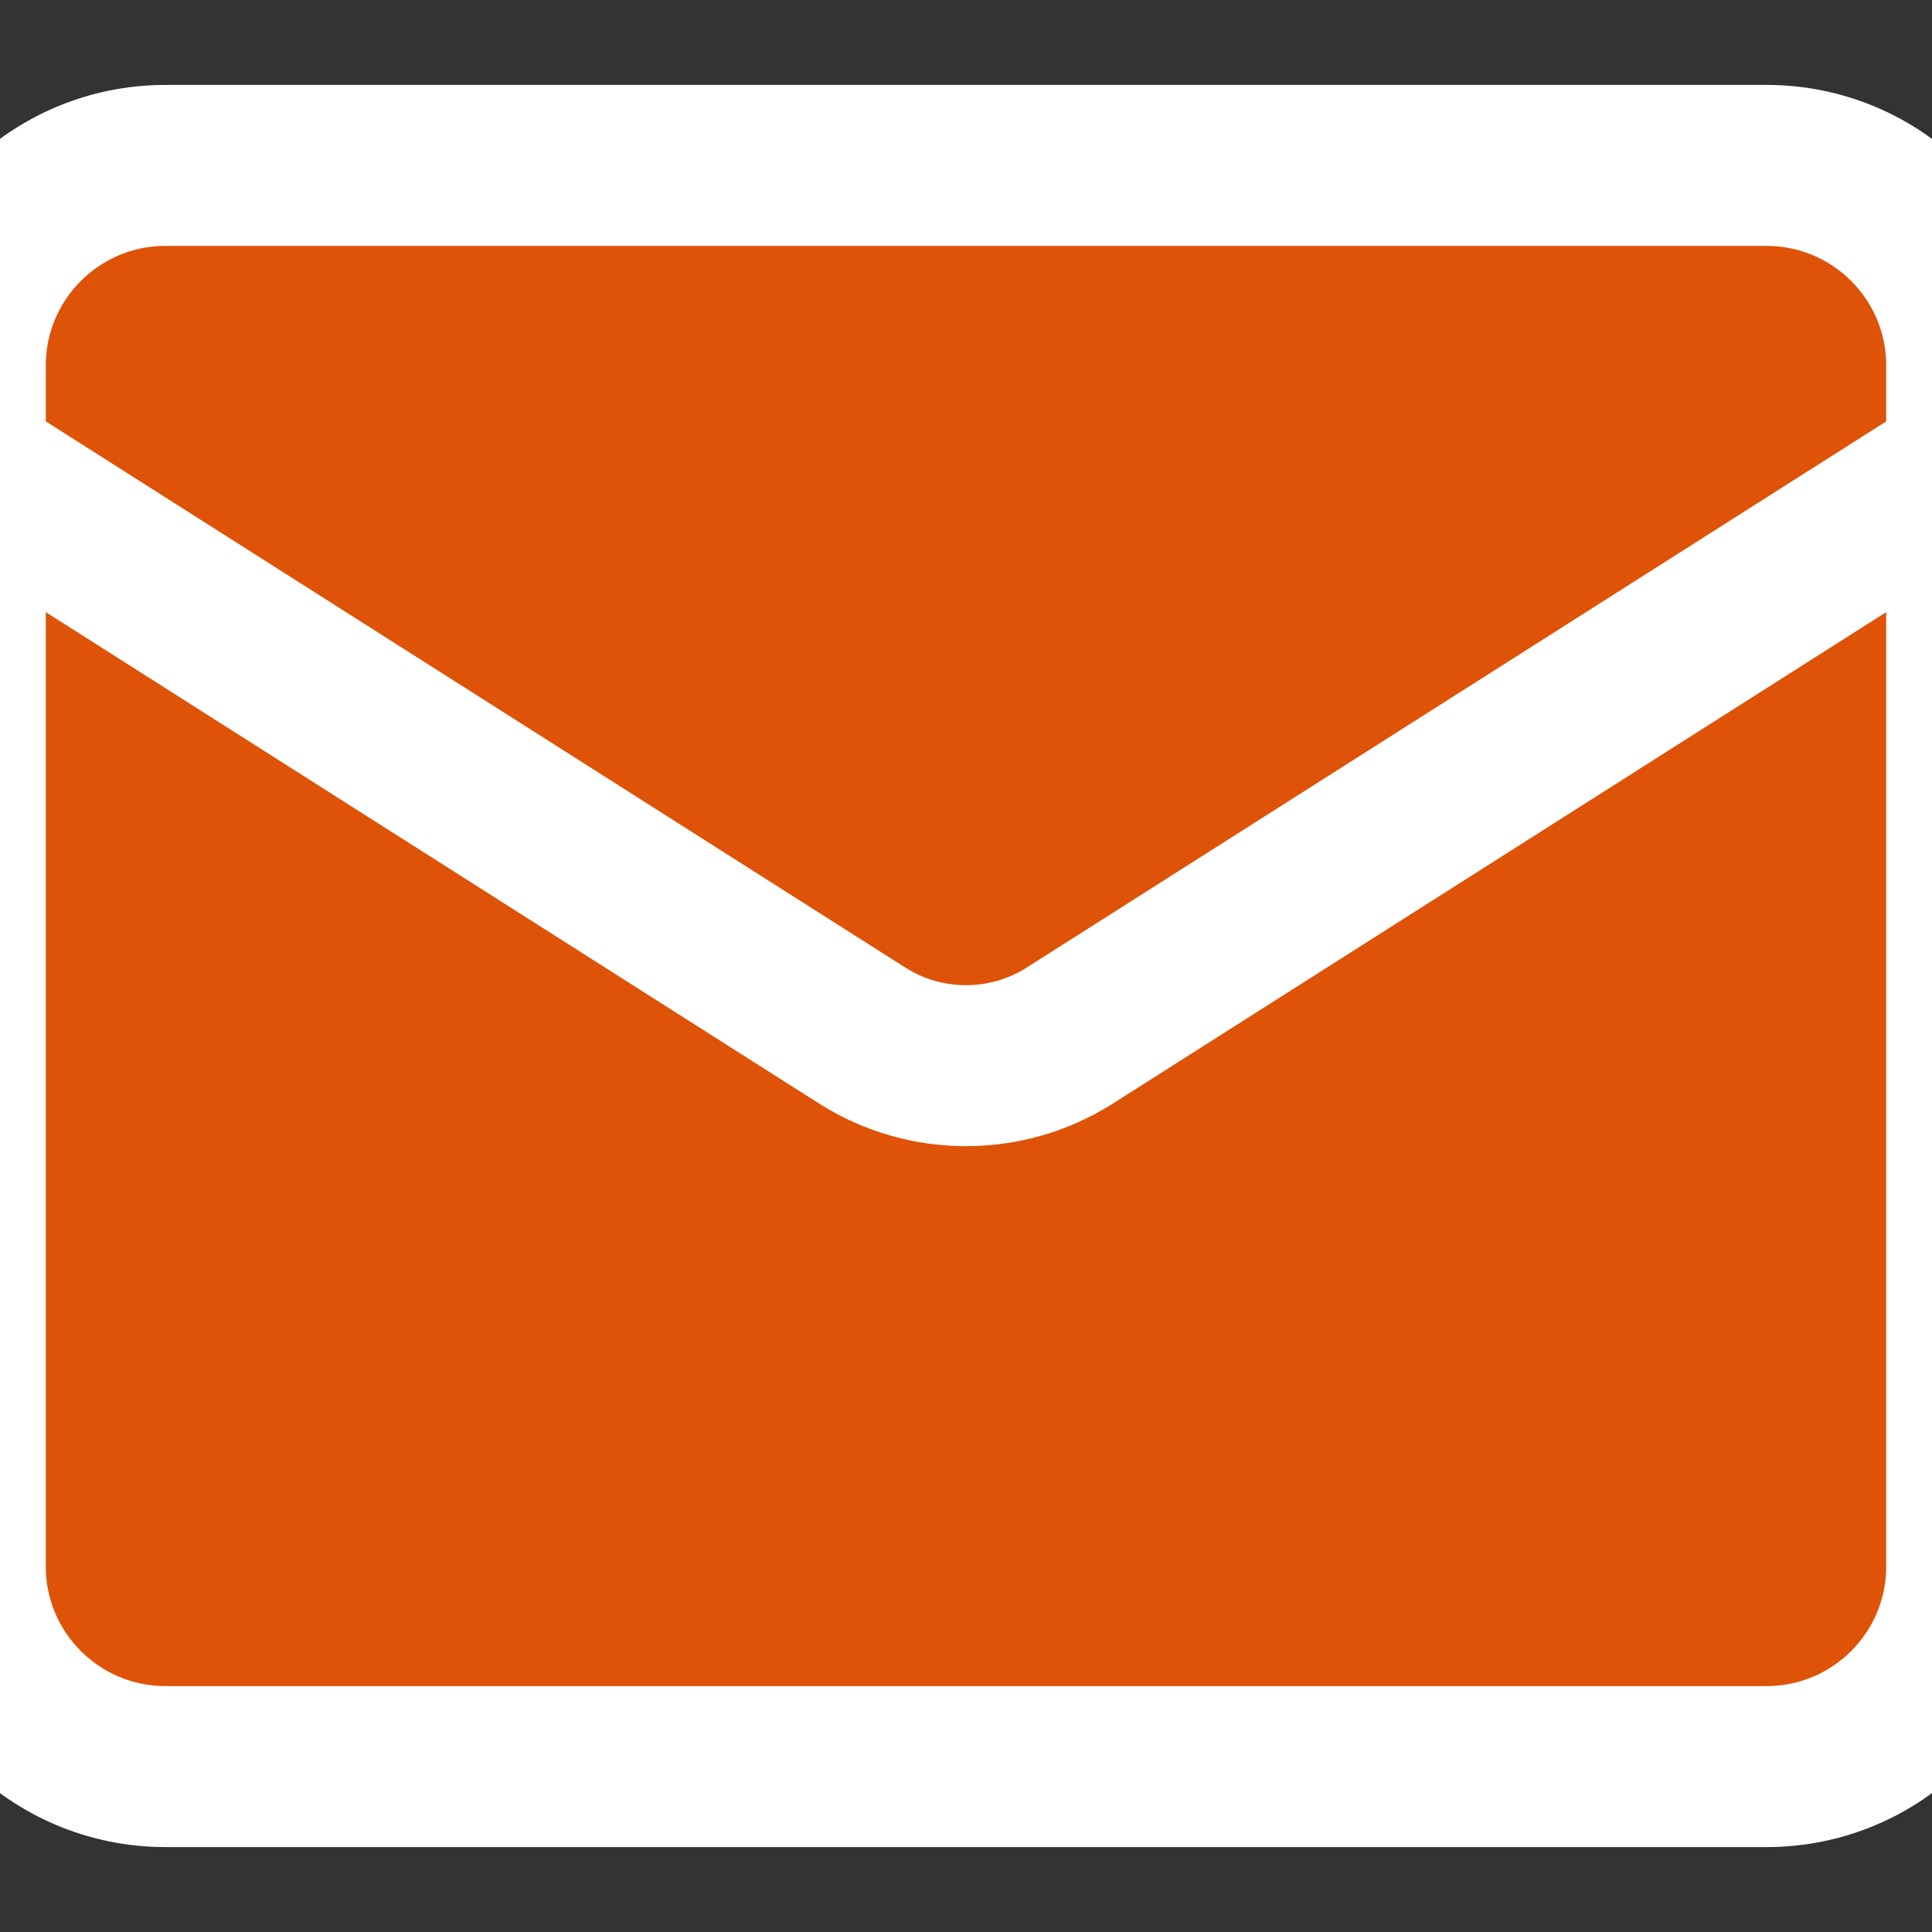 <svg width="24" height="24" viewBox="0 0 24 24" fill="none" xmlns="http://www.w3.org/2000/svg">
<rect x="0" y="0" width="24" height="24" fill="#333333" stroke="none"/>
<g clip-path="url(#clip0_10_107)">
<path d="M21.945 2.055H2.055C0.682 2.055 -0.431 3.168 -0.431 4.541V19.459C-0.431 20.832 0.682 21.945 2.055 21.945H21.945C23.318 21.945 24.431 20.832 24.431 19.459V4.541C24.431 3.168 23.318 2.055 21.945 2.055Z" fill="#DE5307"/>
<path d="M24.431 5.784L13.28 12.87C12.897 13.111 12.453 13.238 12 13.238C11.547 13.238 11.103 13.111 10.72 12.87L-0.431 5.784" fill="#DE5307"/>
<path d="M24.431 5.784L13.28 12.87C12.897 13.111 12.453 13.238 12 13.238C11.547 13.238 11.103 13.111 10.72 12.87L-0.431 5.784M2.055 2.055H21.945C23.318 2.055 24.431 3.168 24.431 4.541V19.459C24.431 20.832 23.318 21.945 21.945 21.945H2.055C0.682 21.945 -0.431 20.832 -0.431 19.459V4.541C-0.431 3.168 0.682 2.055 2.055 2.055Z" stroke="white" stroke-width="2" stroke-linecap="round" stroke-linejoin="round"/>
</g>
<defs>
<clipPath id="clip0_10_107">
<rect width="24" height="24" fill="white"/>
</clipPath>
</defs>
</svg>
